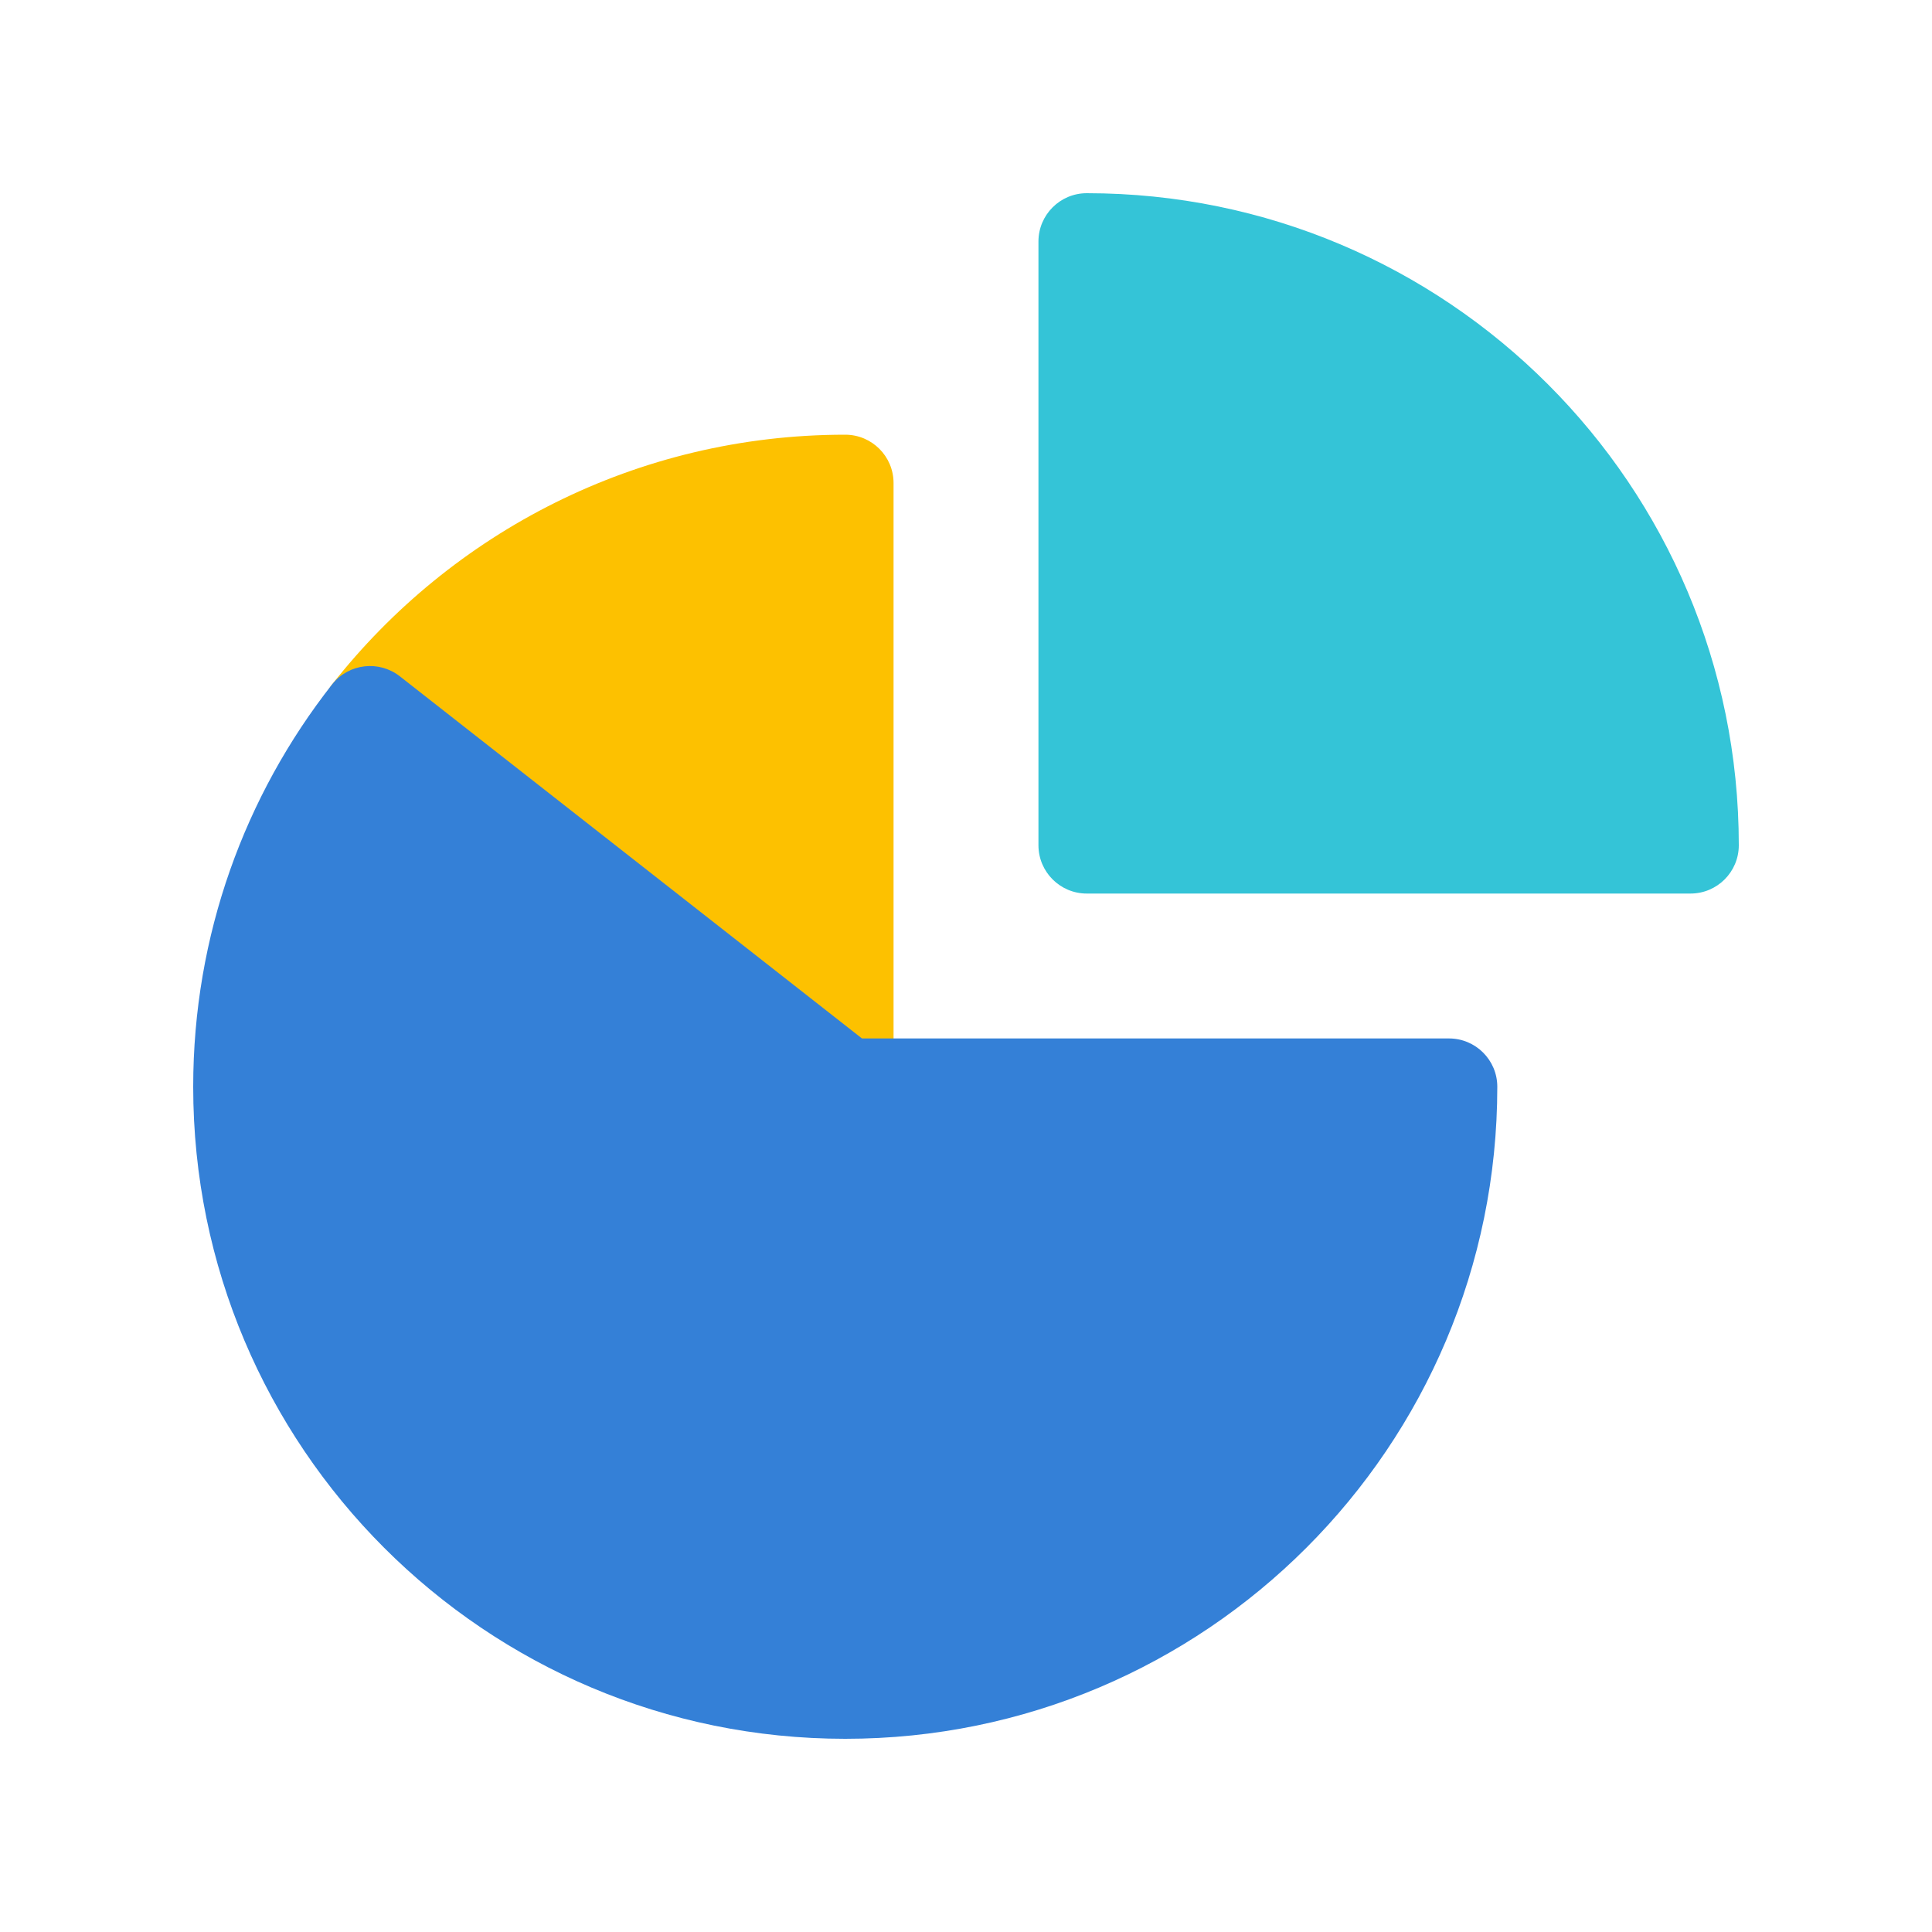 <svg width="20" height="20" viewBox="0 0 20 20" fill="none" xmlns="http://www.w3.org/2000/svg">
<path d="M8.75 4.5C6.593 4.5 4.672 5.513 3.437 7.086C3.355 7.191 3.318 7.323 3.334 7.455C3.35 7.587 3.417 7.707 3.522 7.788L8.442 11.644C8.592 11.762 8.797 11.783 8.969 11.7C9.141 11.616 9.25 11.441 9.25 11.25V5C9.25 4.724 9.026 4.5 8.75 4.5Z" fill="#FDC100"/>
<path fill-rule="evenodd" clip-rule="evenodd" d="M11.25 2C10.974 2 10.75 2.224 10.75 2.5V8.75C10.75 9.026 10.974 9.25 11.25 9.25H17.5C17.776 9.25 18 9.026 18 8.75C18 5.022 14.978 2 11.25 2Z" fill="#34C4D7"/>
<path fill-rule="evenodd" clip-rule="evenodd" d="M4.139 7.001L8.923 10.75H9.25H15C15.276 10.75 15.5 10.974 15.5 11.25C15.5 14.978 12.478 18 8.75 18C5.022 18 2 14.978 2 11.25C2 9.679 2.537 8.233 3.437 7.086C3.439 7.084 3.44 7.082 3.442 7.08C3.613 6.868 3.924 6.833 4.139 7.001Z" fill="#3480D7"/>
</svg>
